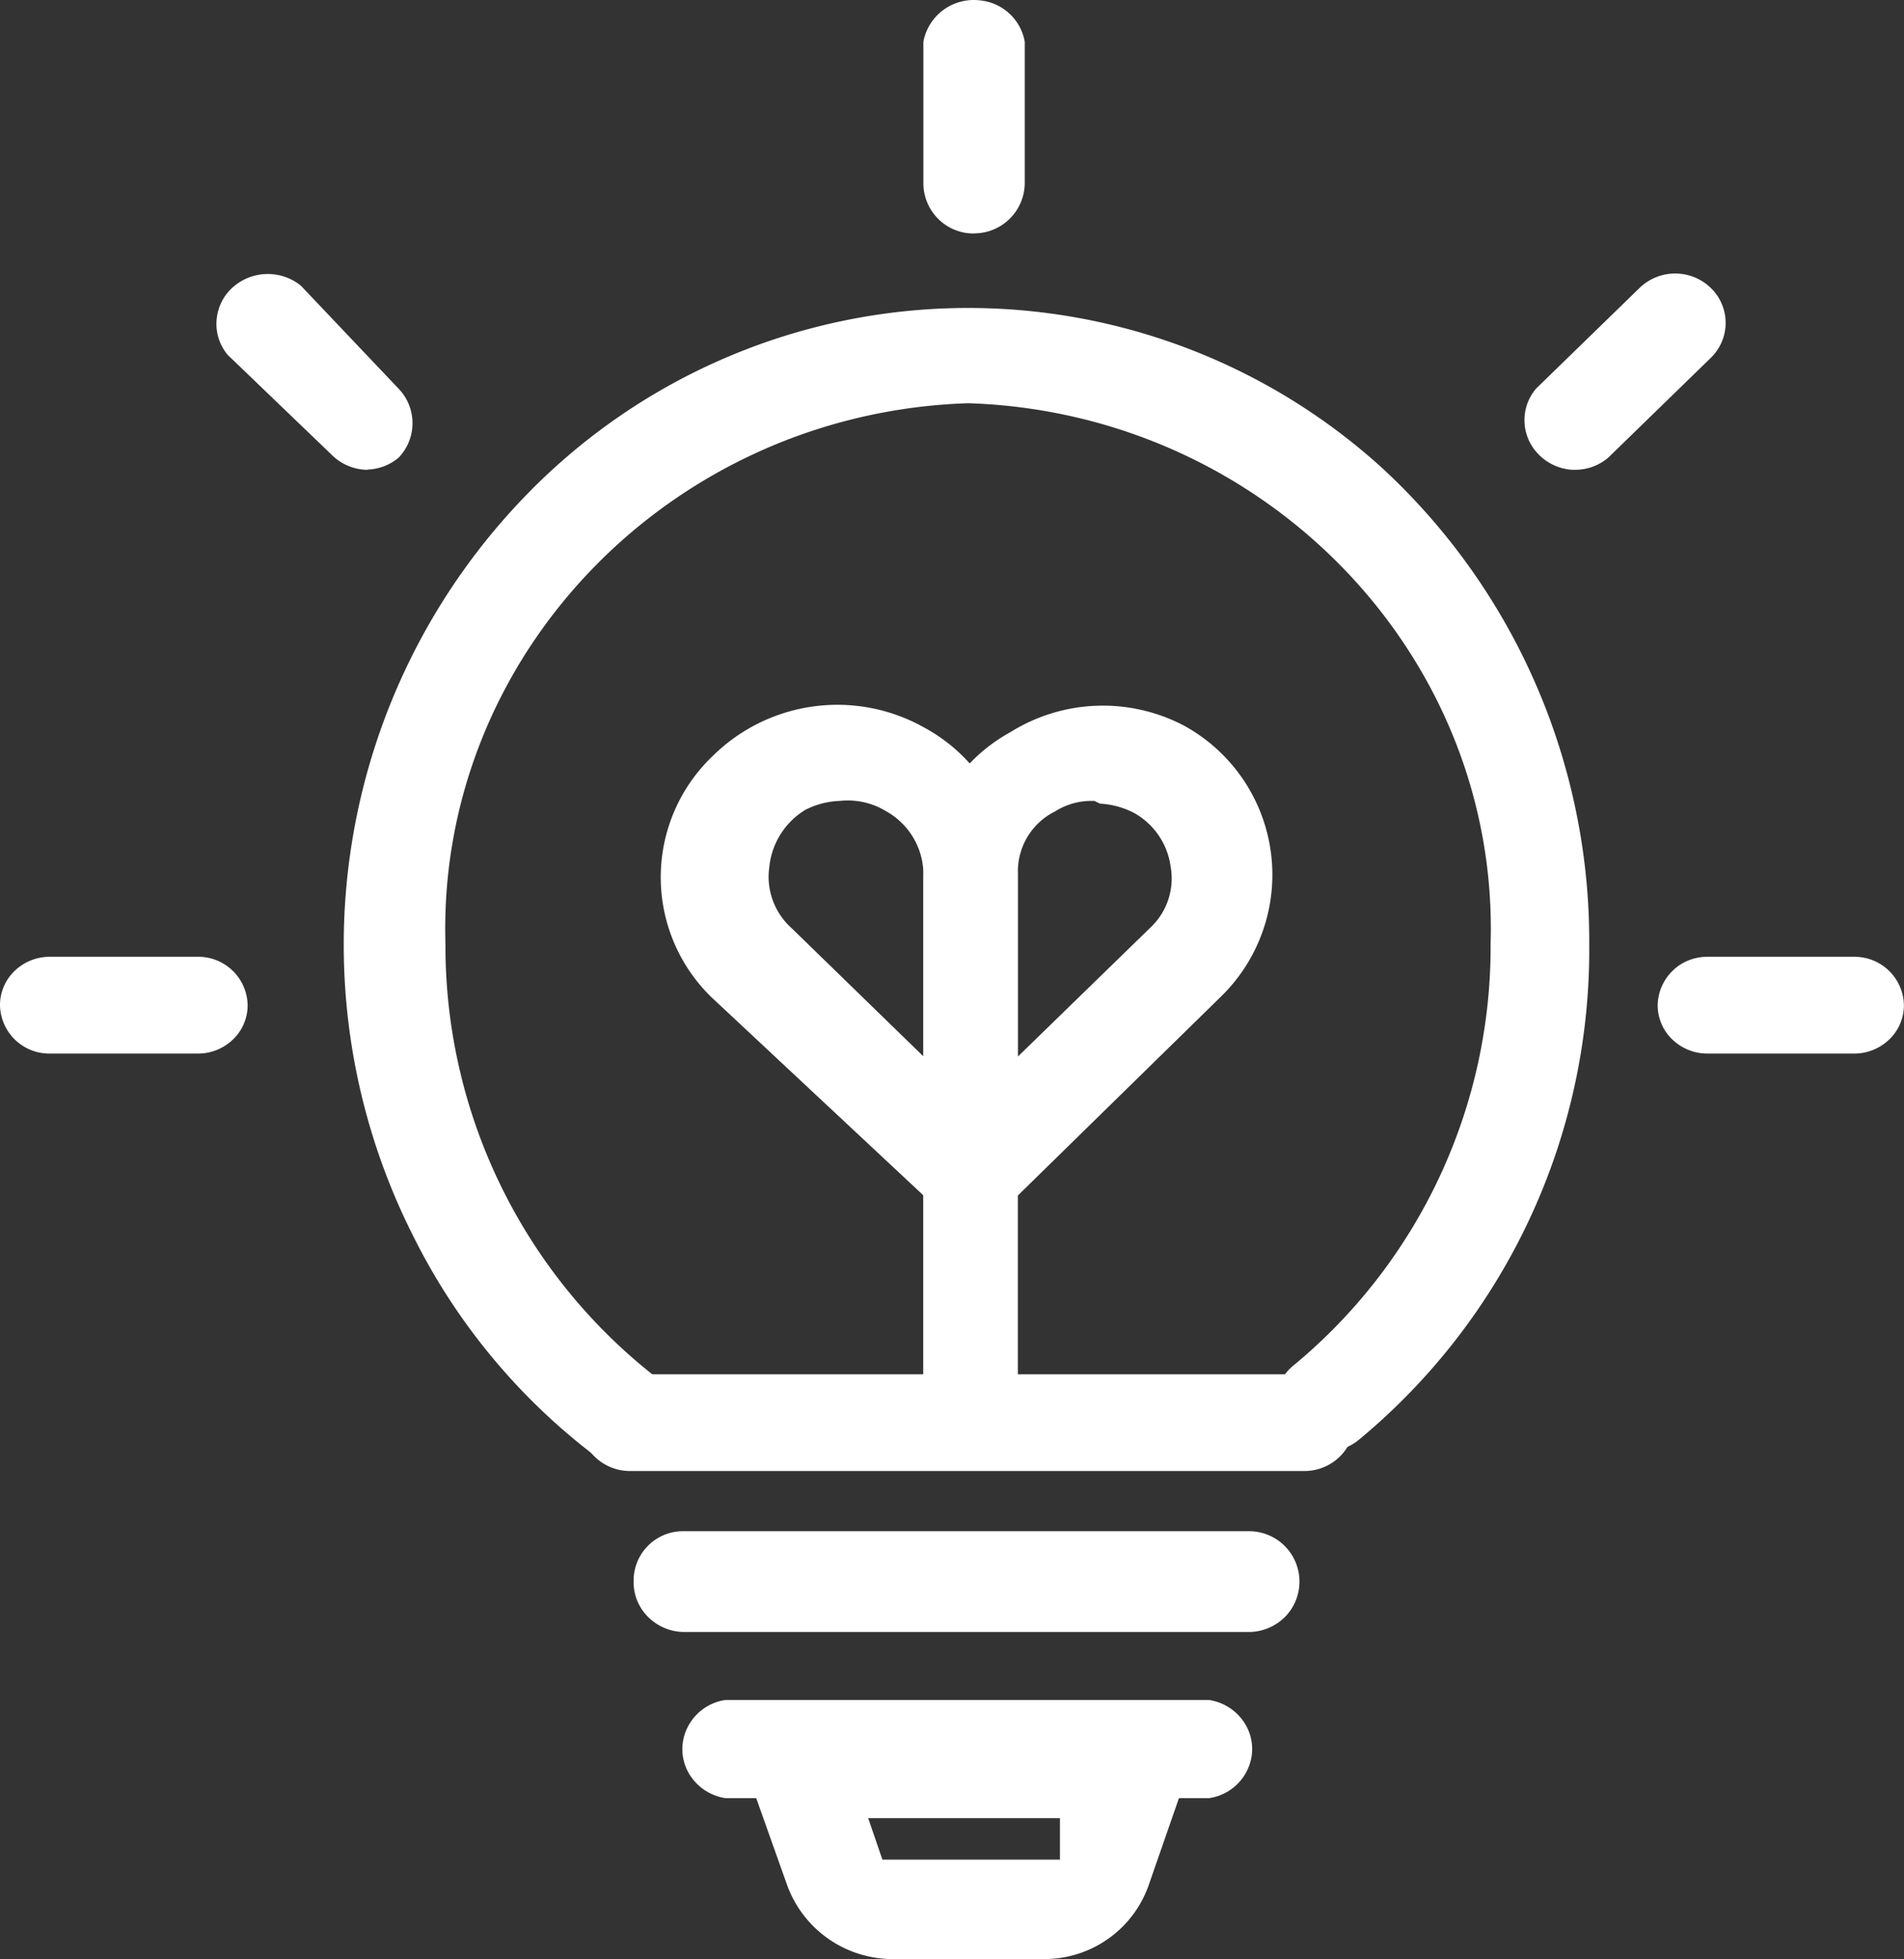 <svg xmlns="http://www.w3.org/2000/svg" width="80.43" height="82.749" viewBox="0 0 80.43 82.749"><rect x="0" y="0" width="80.43" height="82.749" fill="#333333" stroke="none"/><defs><style>.a{fill:#fff;}</style></defs><path class="a" d="M492.452,425.833a2.066,2.066,0,0,1-1.844-2.042V401.32a7.079,7.079,0,0,1,3.677-6.192,7.375,7.375,0,0,1,7.326-.277,7.182,7.182,0,0,1,1.587,11.428l-8.6,8.422v9.03a2.139,2.139,0,0,1-2.149,2.1Zm5.262-27.8a2.89,2.89,0,0,0-1.556.451,2.819,2.819,0,0,0-1.556,2.631v7.714l5.593-5.442a2.848,2.848,0,0,0,.857-2.577,3.065,3.065,0,0,0-1.571-2.282,3.531,3.531,0,0,0-1.414-.379l-.236-.115Z" transform="translate(-451.601 -364.204)"/><path class="a" d="M380.159,425.282a2.04,2.04,0,0,1-1.233-1.874v-9.095l-8.95-8.366a7.069,7.069,0,0,1,.044-10.187A7.489,7.489,0,0,1,379,394.574a7.083,7.083,0,0,1,3.683,6.194v22.469a2.082,2.082,0,0,1-2.113,2.045h-.416Zm-4.437-27.649a3.124,3.124,0,0,0-.321.017,3.472,3.472,0,0,0-1.457.375,3.2,3.2,0,0,0-1.529,2.432,2.905,2.905,0,0,0,.927,2.552l5.585,5.434v-7.729a3.071,3.071,0,0,0-1.574-2.626A3.123,3.123,0,0,0,375.721,397.632Z" transform="translate(-339.919 -363.821)"/><path class="a" d="M242.7,277.84a4.748,4.748,0,0,1-4.44-3.227l-2.424-6.817h20.141l-2.369,6.811a4.671,4.671,0,0,1-4.463,3.233Zm-.379-4.2h7.5v-1.75h-8.1Zm-11.212-16.645a1.741,1.741,0,0,1-.924-.407,26.456,26.456,0,0,1-7.7-9.32,27.257,27.257,0,0,1,4.783-31.258,26,26,0,0,1,36.036-1.266q.672.609,1.3,1.265a27.2,27.2,0,0,1,7.575,19.008,26.85,26.85,0,0,1-9.738,20.895,2.18,2.18,0,0,1-3.006-.241,2.016,2.016,0,0,1,.247-2.9,22.93,22.93,0,0,0,8.331-17.813c.362-12.182-9.535-22.432-22.063-22.835-12.551.4-22.449,10.653-22.087,22.849a23.107,23.107,0,0,0,8.916,18.31,2.021,2.021,0,0,1,.806,1.369,1.985,1.985,0,0,1-.423,1.5,2.149,2.149,0,0,1-1.673.8h-.37l-.006.048Z" transform="translate(-205.046 -195.091)"/><path class="a" d="M89.613,140.136a2.161,2.161,0,0,1-1.414-.854,2.039,2.039,0,0,1-.378-1.533,2.127,2.127,0,0,1,1.792-1.759h20.436a2.164,2.164,0,0,1,1.414.854,2.04,2.04,0,0,1,.379,1.534,2.127,2.127,0,0,1-1.792,1.758ZM85.6,126.319a2.133,2.133,0,0,1-1.5-.6,2,2,0,0,1-.615-1.443,2.082,2.082,0,0,1,2.111-2.044H114.06a2.082,2.082,0,0,1,2.113,2.044,2,2,0,0,1-.614,1.443,2.134,2.134,0,0,1-1.5.6Zm2.252,6.8a2.179,2.179,0,0,1-1.536-.671,2.055,2.055,0,0,1-.578-1.475v-.05a2.085,2.085,0,0,1,2.113-2.062h23.9a2.129,2.129,0,0,1,1.571,3.549,2.182,2.182,0,0,1-1.526.708H87.853Zm12.238-59.073a2.356,2.356,0,0,1-.248-.014,2.127,2.127,0,0,1-1.864-2.1V65.945a2.163,2.163,0,0,1,2.138-1.761,2.223,2.223,0,0,1,.33.025,2.129,2.129,0,0,1,1.814,1.736v5.98a2.139,2.139,0,0,1-2.157,2.117h-.013Zm31.021,34.64a2.134,2.134,0,0,1-1.5-.6,2,2,0,0,1-.614-1.443,2.082,2.082,0,0,1,2.111-2.044h6.177a2.082,2.082,0,0,1,2.113,2.044,2,2,0,0,1-.615,1.443,2.133,2.133,0,0,1-1.5.6Zm-5.718-24.658a2.175,2.175,0,0,1-1.507-.737,2.05,2.05,0,0,1-.019-2.7l4.364-4.244a2.161,2.161,0,0,1,3-.01,2.053,2.053,0,0,1,.01,2.962l-4.329,4.212a2.143,2.143,0,0,1-1.4.516l-.109,0Zm-50.888,0A2.154,2.154,0,0,1,72.99,83.4L68.6,79.184a2.031,2.031,0,0,1-.477-1.5,2.065,2.065,0,0,1,.761-1.431,2.223,2.223,0,0,1,2.8,0L75.808,80.6a2.1,2.1,0,0,1,0,2.917,2.143,2.143,0,0,1-1.3.5h0Zm-13.42,24.658a2.083,2.083,0,0,1-2.113-2.045,2,2,0,0,1,.614-1.443,2.133,2.133,0,0,1,1.5-.6H67.32a2.083,2.083,0,0,1,2.113,2.045,2,2,0,0,1-.614,1.443,2.135,2.135,0,0,1-1.5.6Z" transform="translate(-58.972 -64.184)"/></svg>